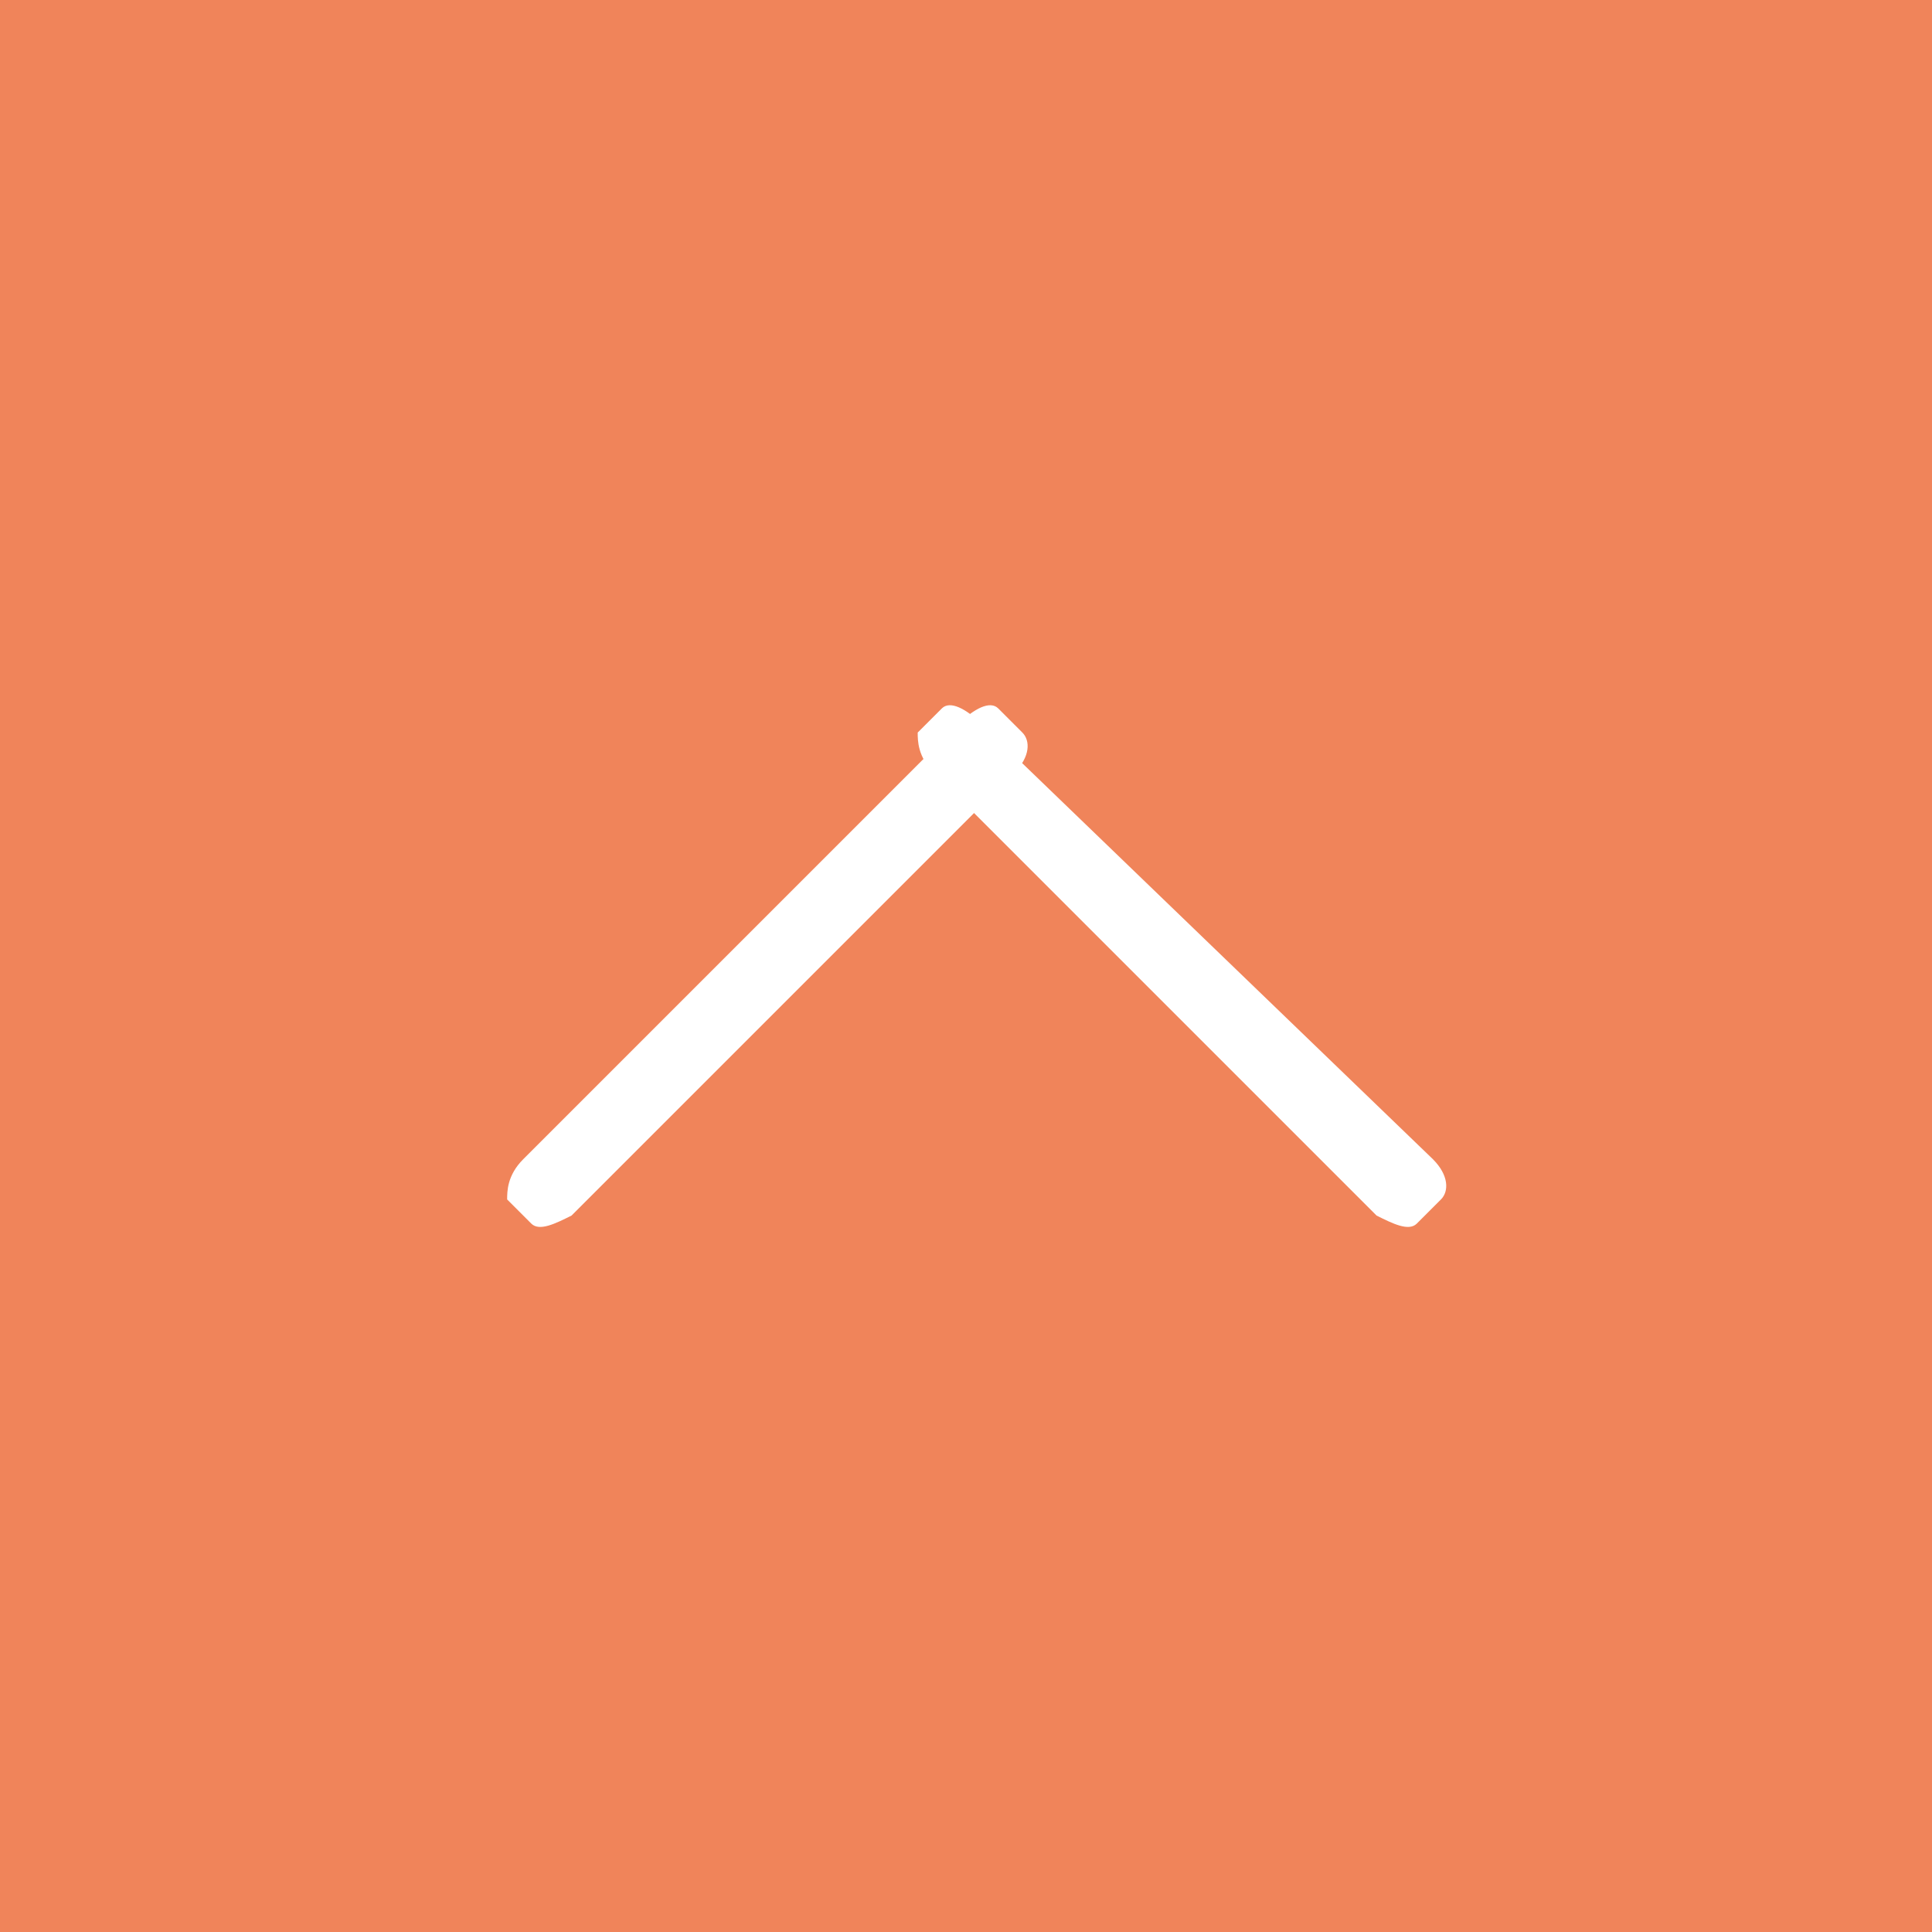 <svg version="1.1" id="Layer_1" xmlns="http://www.w3.org/2000/svg" x="0" y="0" viewBox="0 0 24 24" xml:space="preserve"><style>.st1{fill:#fff}</style><path d="M24 24H0V0h24v24z" fill="#f0845a"/><path class="st1" d="M17.8 14.4c.2.2.2.4.1.5l-.3.3c-.1.1-.3 0-.5-.1l-5.5-5.5c-.2-.2-.2-.4-.2-.5l.3-.3c.1-.1.3 0 .5.2l5.6 5.4"/><path class="st1" d="M6.5 14.4c-.2.2-.2.4-.2.5l.3.3c.1.1.3 0 .5-.1l5.5-5.5c.2-.2.2-.4.1-.5l-.3-.3c-.1-.1-.3 0-.5.2l-5.4 5.4"/></svg>